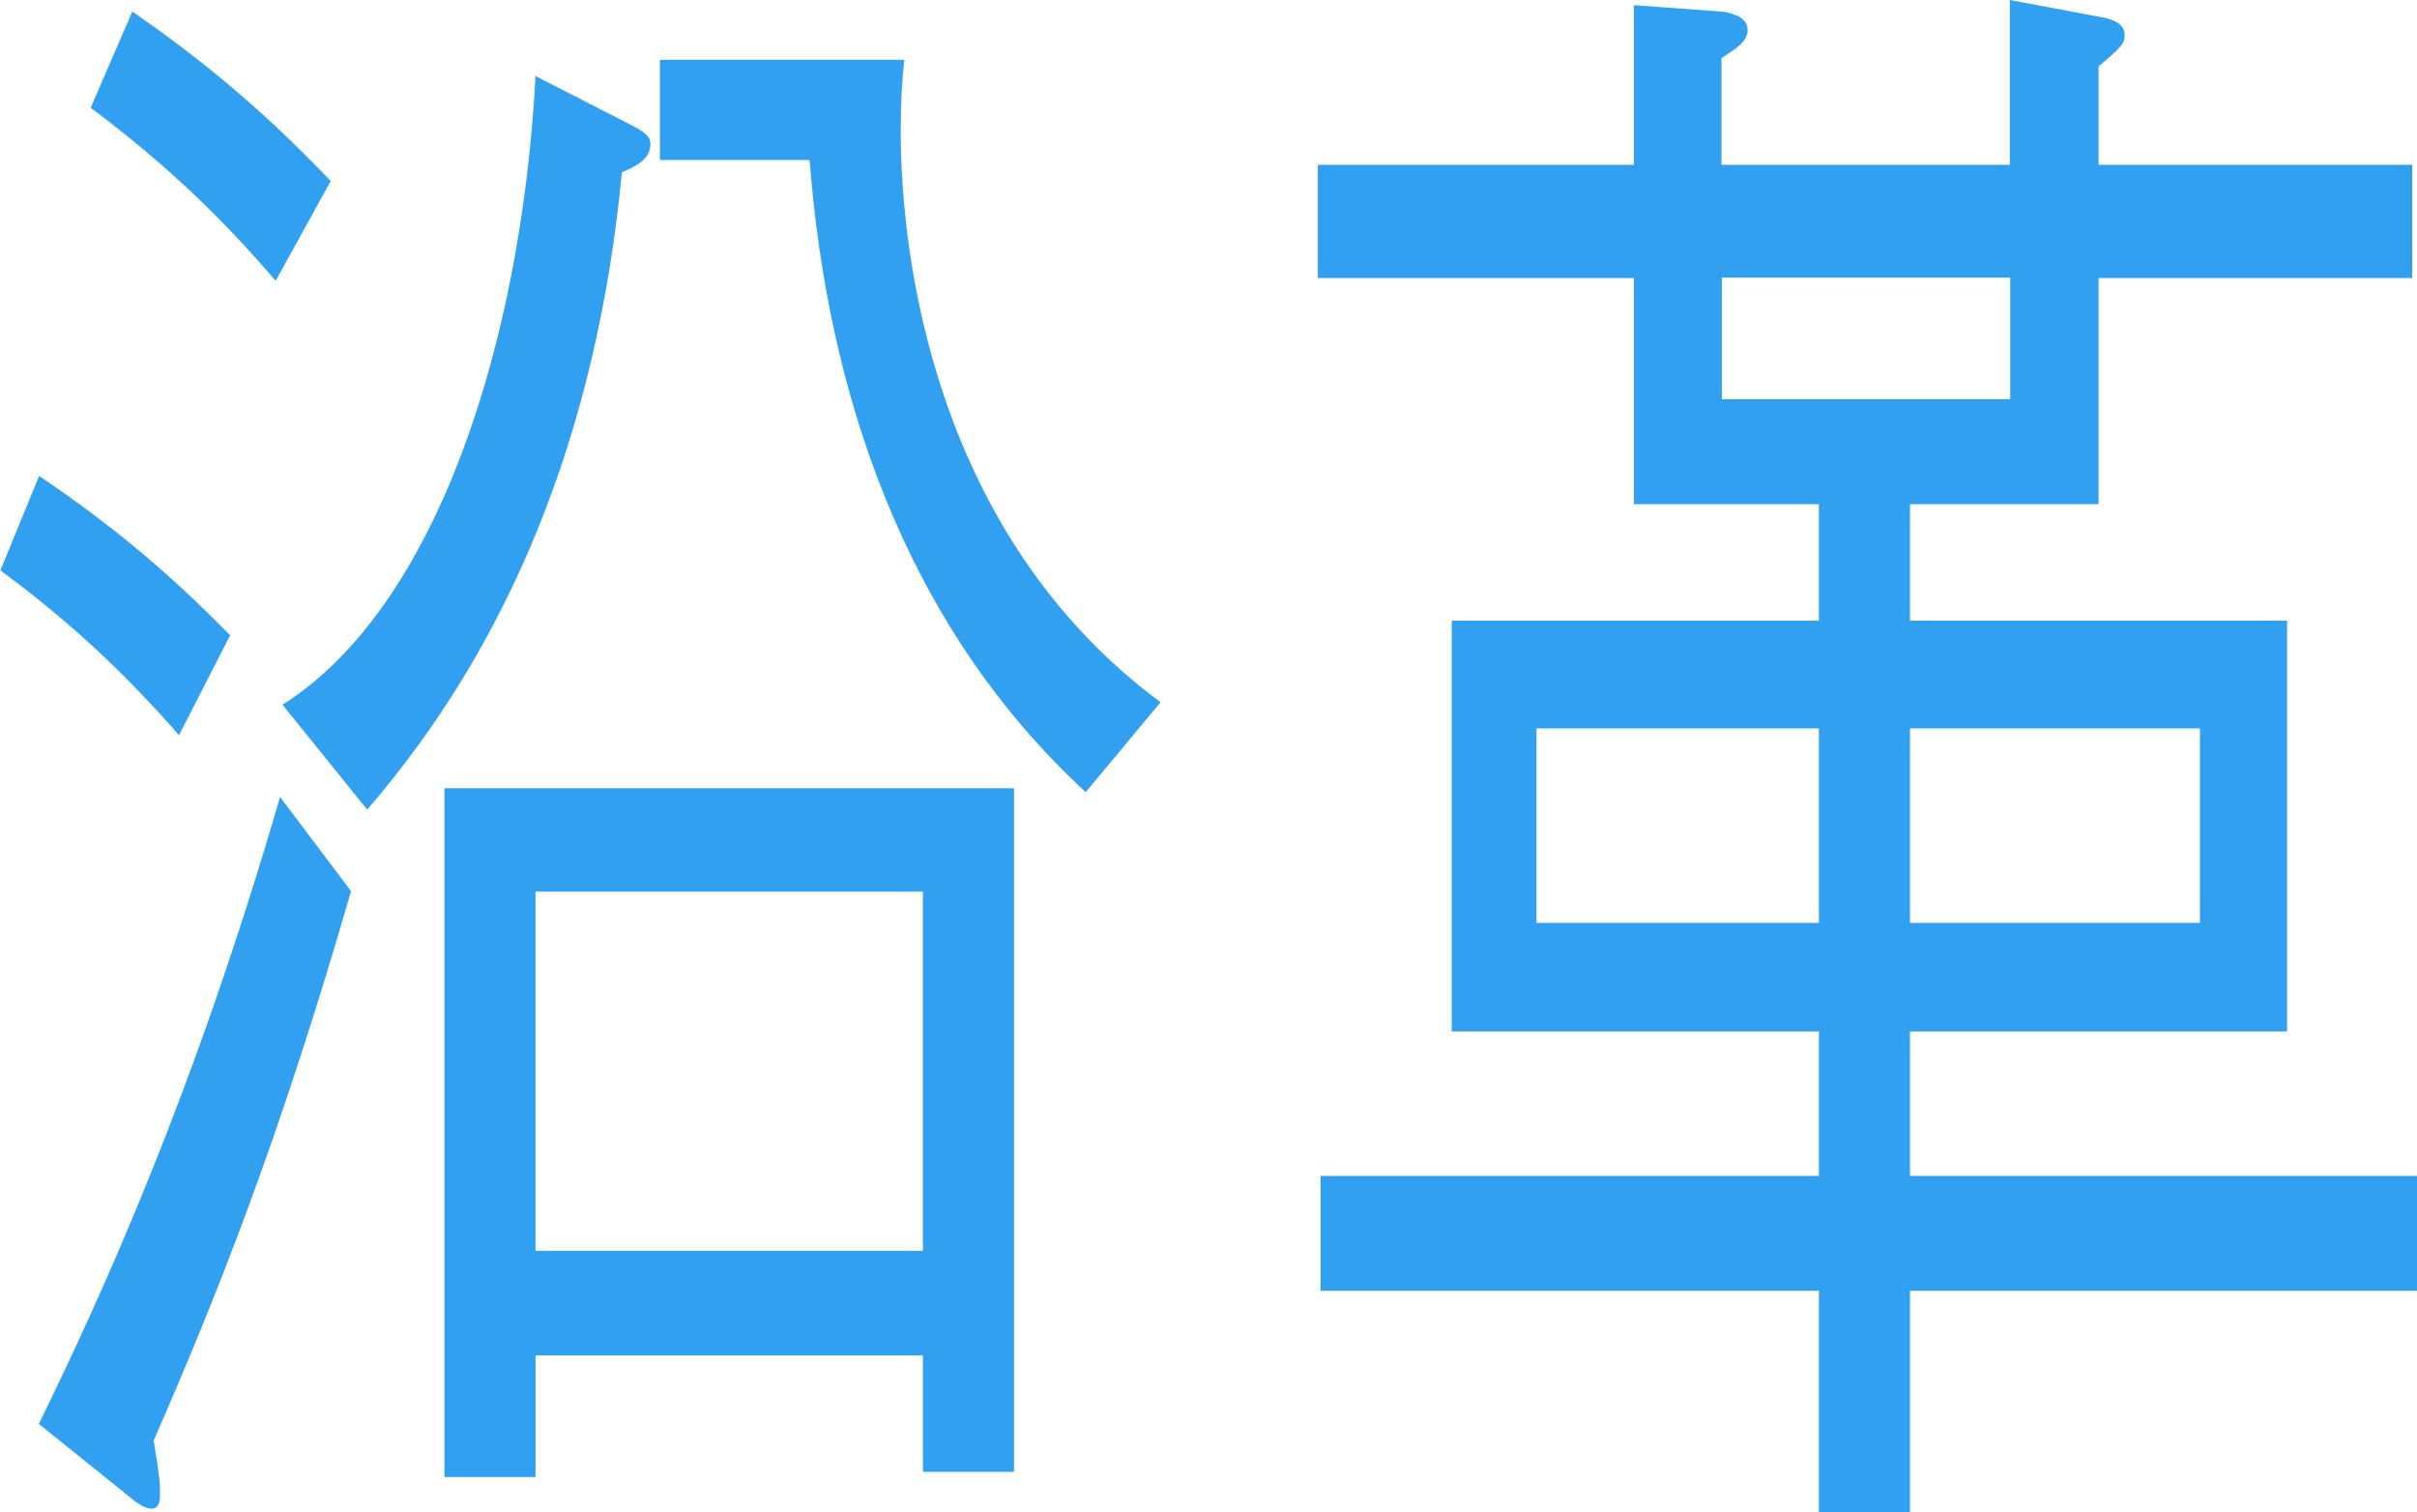<?xml version="1.0" encoding="UTF-8"?><svg id="a" xmlns="http://www.w3.org/2000/svg" viewBox="0 0 61.02 38.18"><path d="m.98,12.01c1.92,1.3,3.31,2.48,4.83,4.03l-1.29,2.52c-1.48-1.68-2.81-2.9-4.51-4.16l.98-2.39Zm7.88,10.5c-1.86,6.43-3.44,10.33-4.98,13.86.16.97.16,1.09.16,1.34,0,.21-.03.38-.22.38-.16,0-.41-.17-.54-.29l-2.3-1.85c1.58-3.23,3.91-8.32,6.09-15.83l1.8,2.39ZM3.34.29c1.51,1.05,3.09,2.27,5.01,4.28l-1.39,2.52c-1.33-1.55-2.71-2.9-4.67-4.37L3.34.29Zm3.78,17.51c3.94-2.48,6.05-9.24,6.4-15.88l2.46,1.26c.41.21.44.34.44.46,0,.38-.35.55-.72.71-.63,6.64-2.87,11.97-6.43,16.09l-2.14-2.65Zm6.4,19.49h-2.3v-17.39h14.38v17.26h-2.3v-2.94h-9.78v3.07Zm9.78-5.71v-9.07h-9.78v9.07h9.78Zm-.47-30.07c-.06.55-.09,1.09-.09,1.81,0,3.11.82,10.16,6.56,14.41l-1.89,2.27c-4.64-4.28-6.53-10.21-6.97-15.96h-3.78V1.51h6.18Z" style="fill:#32a0f0; stroke-width:0px;"/><path d="m48.22,32.59v5.59h-2.3v-5.59h-12.58v-2.9h12.58v-3.65h-9.27v-10.37h9.27v-2.94h-4.67v-5.71h-7.98v-2.86h7.98V.13l2.3.17c.09.04.57.08.57.46,0,.29-.28.46-.66.71v2.69h7.28V0l2.24.42c.25.04.66.13.66.46,0,.21-.06.29-.66.8v2.48h7.92v2.86h-7.92v5.71h-4.76v2.94h9.52v10.37h-9.52v3.65h12.8v2.9h-12.8Zm-2.3-14.2h-7.13v4.91h7.13v-4.91Zm4.83-11.38h-7.28v3.07h7.28v-3.07Zm4.79,11.38h-7.32v4.91h7.32v-4.91Z" style="fill:#32a0f0; stroke-width:0px;"/></svg>